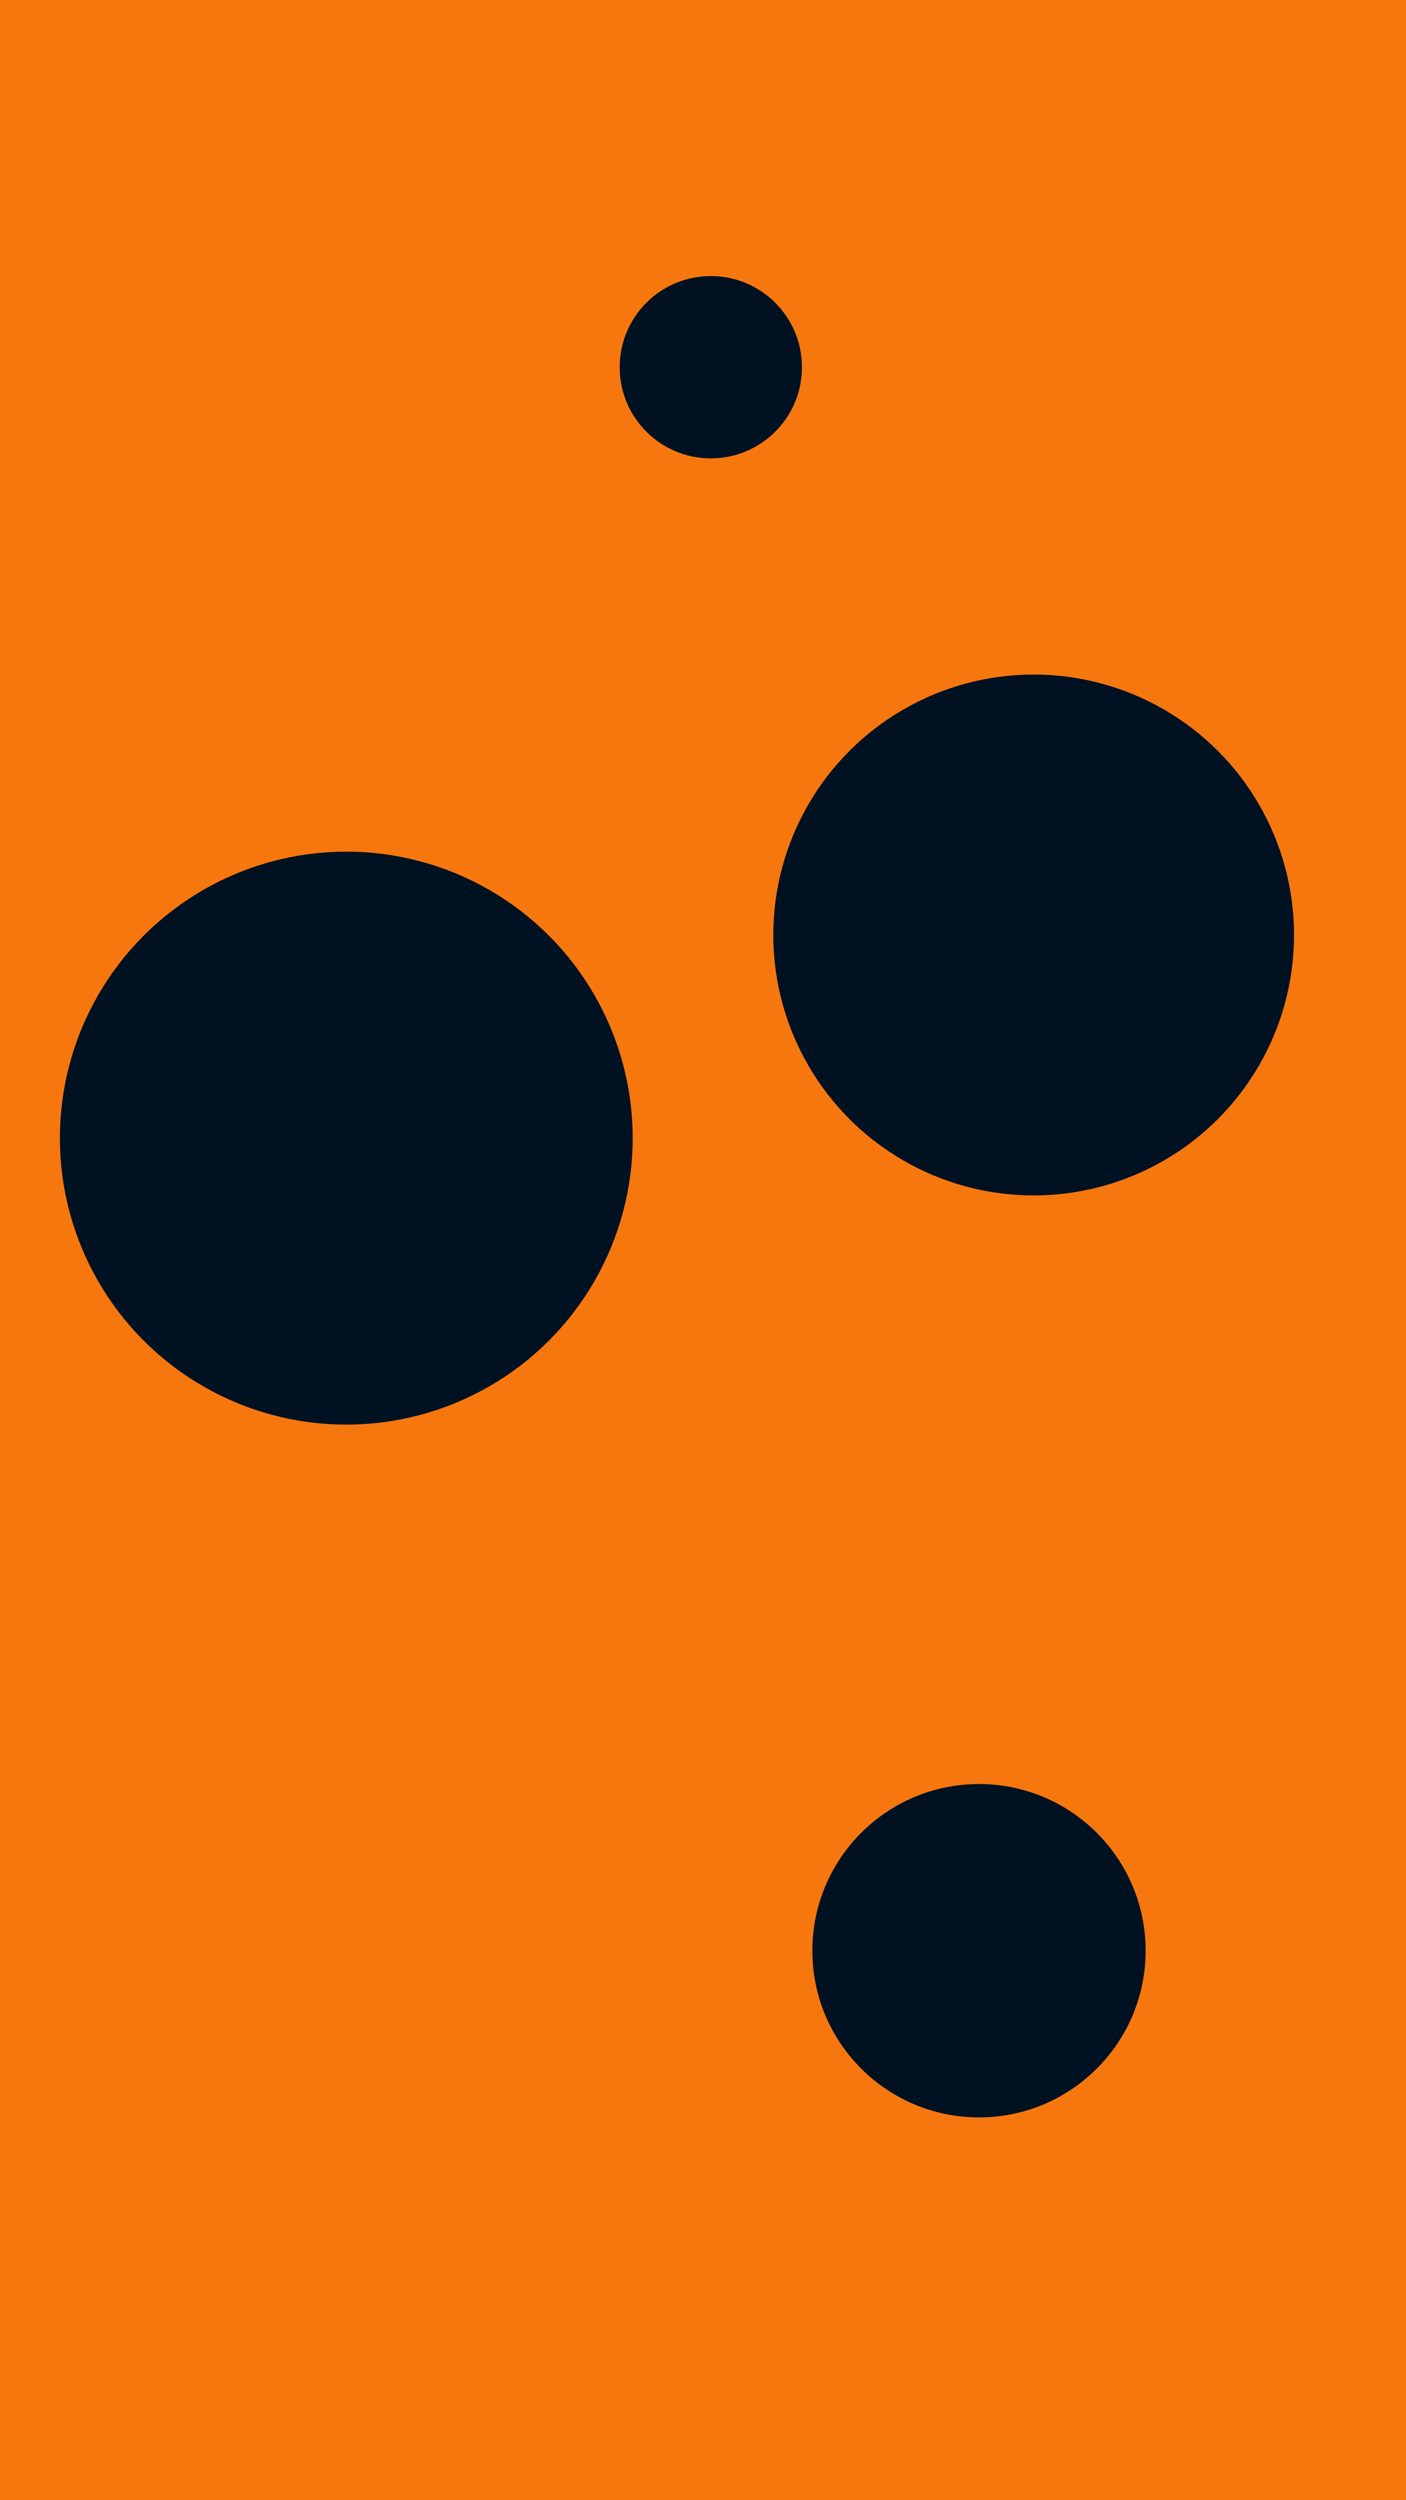 <svg id="visual" viewBox="0 0 540 960" width="540" height="960" xmlns="http://www.w3.org/2000/svg" xmlns:xlink="http://www.w3.org/1999/xlink" version="1.1"><rect x="0" y="0" width="540" height="960" fill="#F7770F"></rect><g fill="#001122"><circle r="110" cx="133" cy="437"></circle><circle r="35" cx="273" cy="141"></circle><circle r="64" cx="376" cy="749"></circle><circle r="100" cx="397" cy="359"></circle></g></svg>